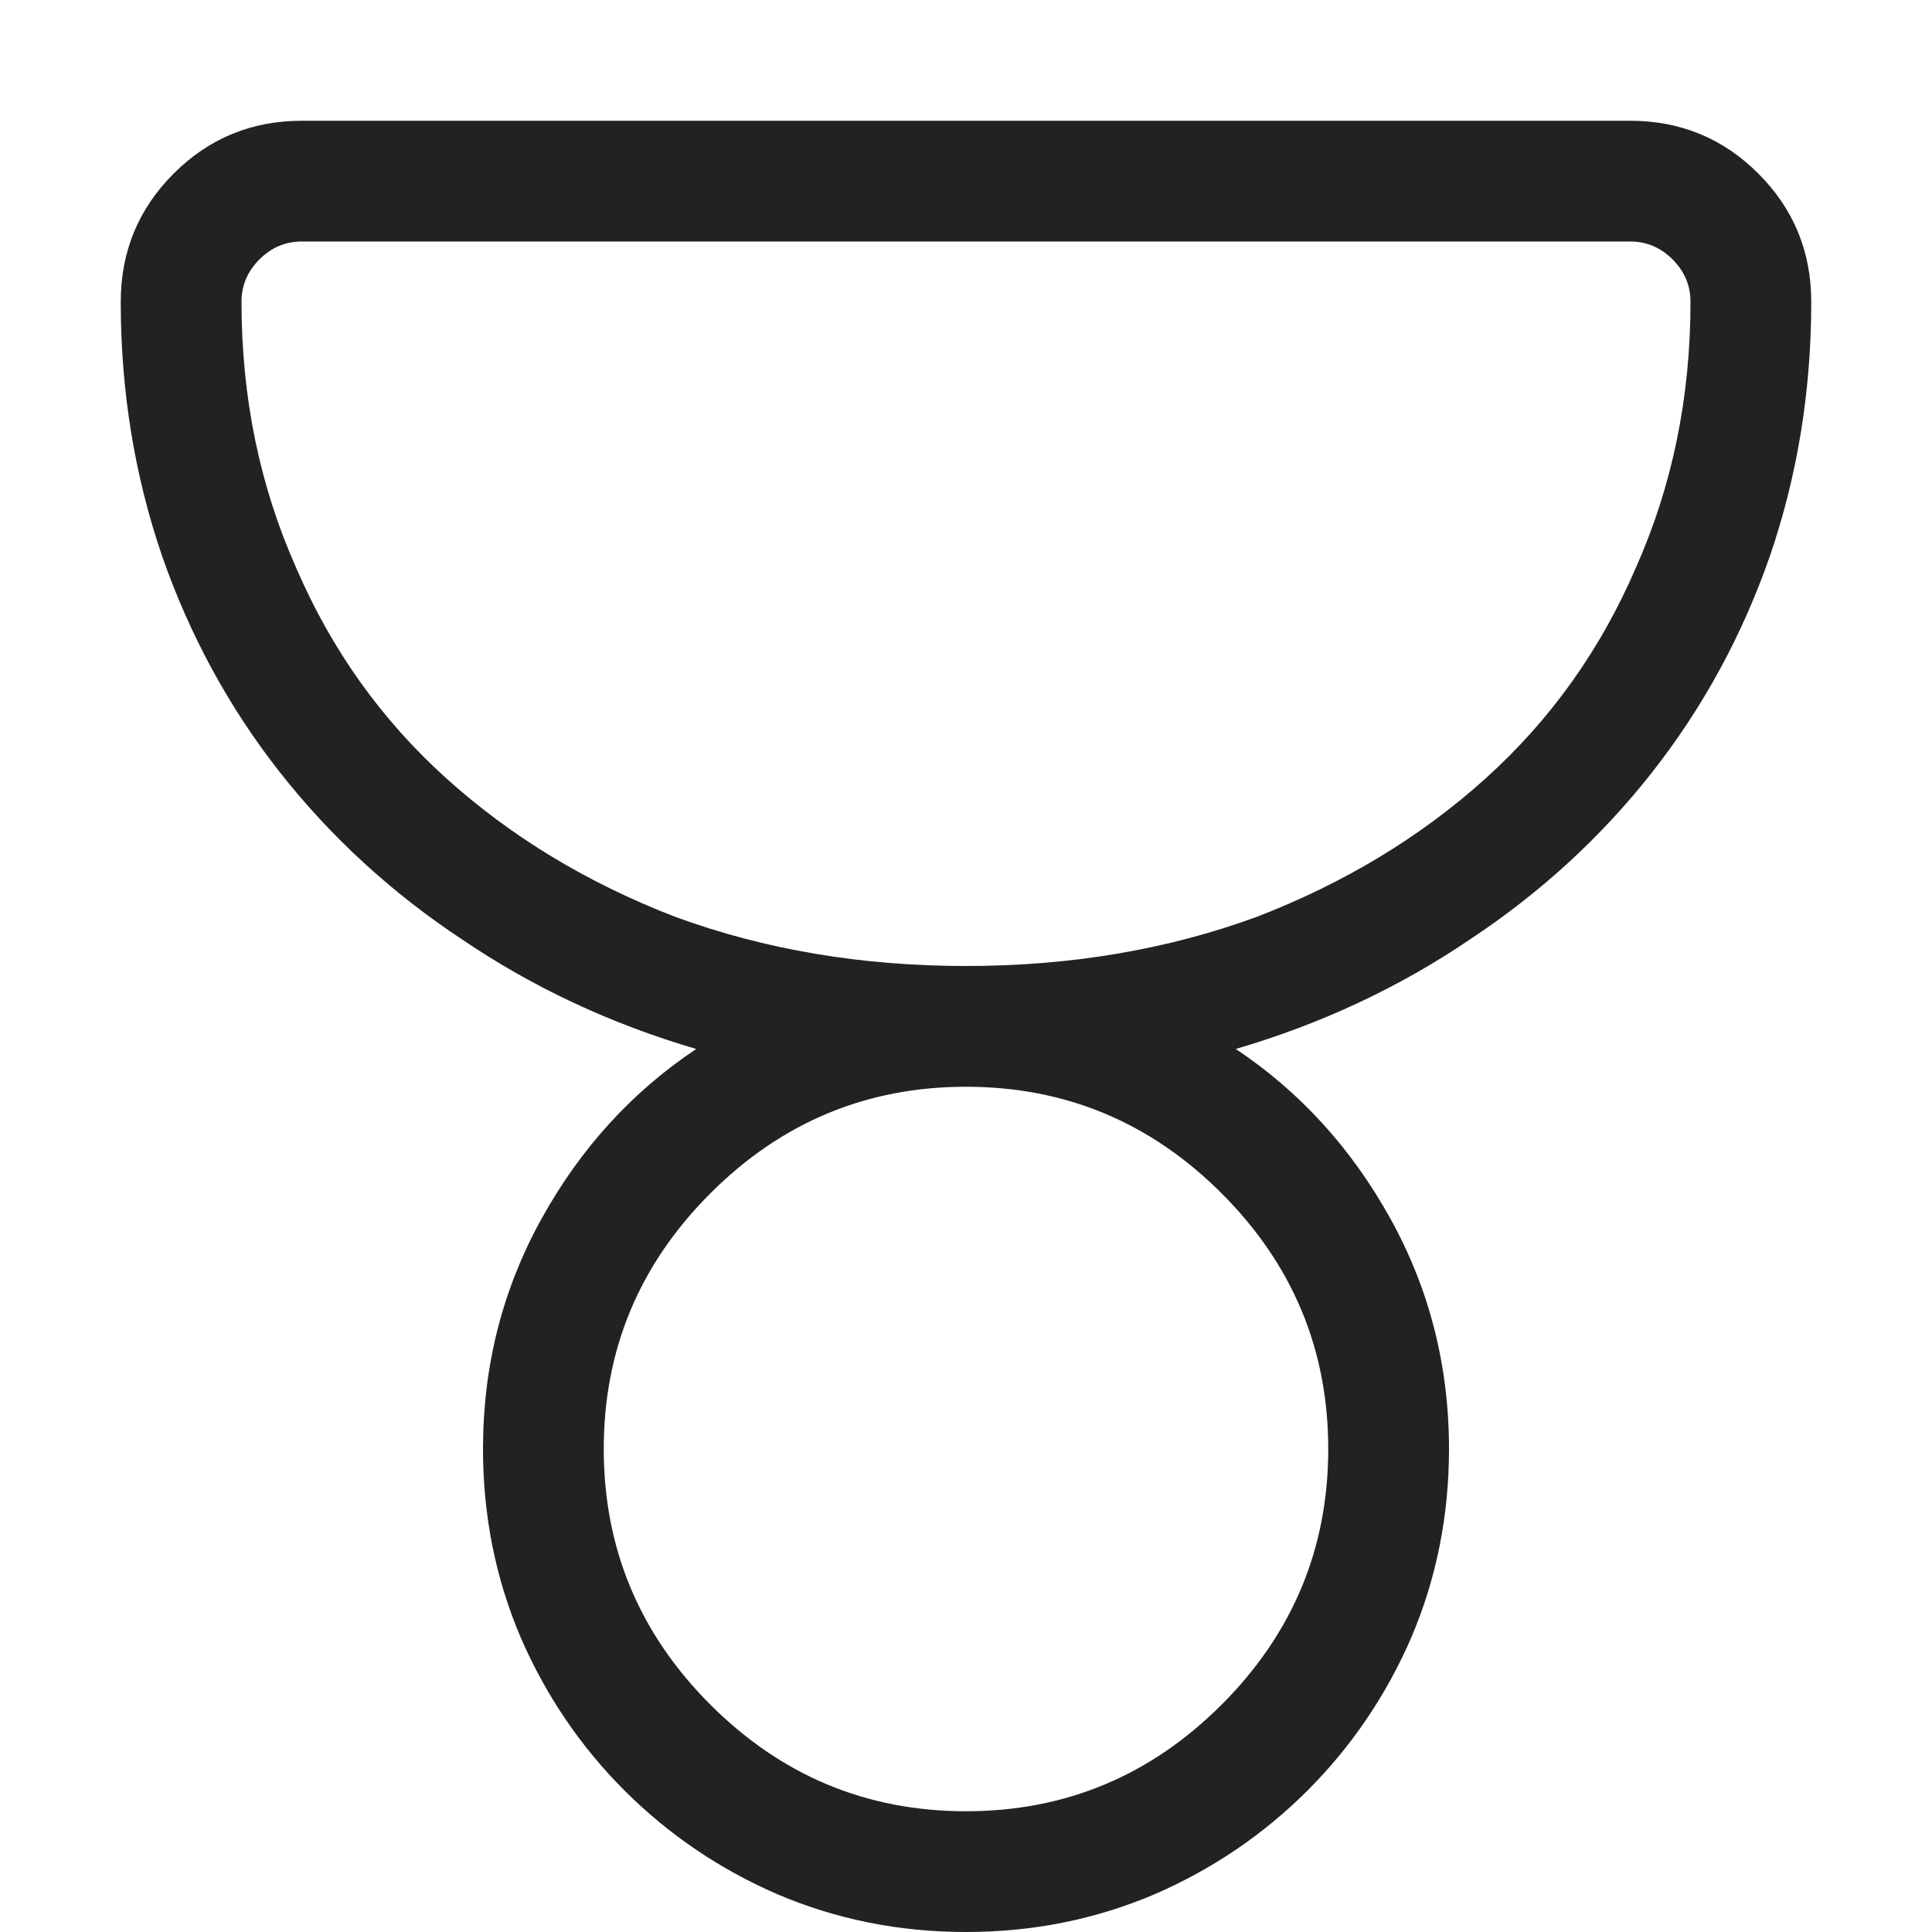 <svg preserveAspectRatio="none" width="100%" height="100%" overflow="visible" style="display: block;" viewBox="0 0 22 22" fill="none" xmlns="http://www.w3.org/2000/svg">
<g id="Icon">
<path id="Vector" d="M14.072 11.945C14.803 12.432 15.39 13.077 15.834 13.879C16.278 14.681 16.5 15.555 16.5 16.5C16.5 17.259 16.357 17.975 16.07 18.648C15.784 19.307 15.39 19.887 14.889 20.389C14.387 20.89 13.807 21.284 13.148 21.57C12.475 21.857 11.759 22 11 22C10.241 22 9.525 21.857 8.852 21.57C8.193 21.284 7.613 20.89 7.111 20.389C6.61 19.887 6.216 19.307 5.93 18.648C5.643 17.975 5.5 17.259 5.5 16.5C5.5 15.555 5.722 14.681 6.166 13.879C6.61 13.077 7.197 12.432 7.928 11.945C6.954 11.659 6.066 11.243 5.264 10.699C4.462 10.169 3.771 9.535 3.19 8.798C2.61 8.06 2.163 7.24 1.848 6.338C1.533 5.421 1.375 4.454 1.375 3.438C1.375 2.865 1.576 2.378 1.977 1.977C2.378 1.576 2.865 1.375 3.438 1.375H18.562C19.135 1.375 19.622 1.576 20.023 1.977C20.424 2.378 20.625 2.865 20.625 3.438C20.625 4.454 20.467 5.421 20.152 6.338C19.837 7.24 19.39 8.06 18.81 8.798C18.23 9.535 17.538 10.169 16.736 10.699C15.934 11.243 15.046 11.659 14.072 11.945ZM6.875 16.5C6.875 17.631 7.28 18.602 8.089 19.411C8.898 20.22 9.868 20.625 11 20.625C12.132 20.625 13.102 20.22 13.911 19.411C14.72 18.602 15.125 17.631 15.125 16.5C15.125 15.368 14.72 14.398 13.911 13.589C13.102 12.78 12.132 12.375 11 12.375C9.868 12.375 8.898 12.78 8.089 13.589C7.28 14.398 6.875 15.368 6.875 16.5ZM18.562 2.75H3.438C3.251 2.75 3.09 2.818 2.954 2.954C2.818 3.09 2.75 3.251 2.75 3.438C2.75 4.526 2.958 5.536 3.373 6.467C3.774 7.398 4.343 8.196 5.081 8.862C5.819 9.528 6.689 10.055 7.691 10.441C8.708 10.814 9.811 11 11 11C12.189 11 13.292 10.814 14.309 10.441C15.311 10.055 16.181 9.528 16.919 8.862C17.657 8.196 18.226 7.398 18.627 6.467C19.042 5.536 19.25 4.526 19.25 3.438C19.25 3.251 19.182 3.09 19.046 2.954C18.91 2.818 18.749 2.75 18.562 2.75Z" fill="#222222"/>
</g>
</svg>
